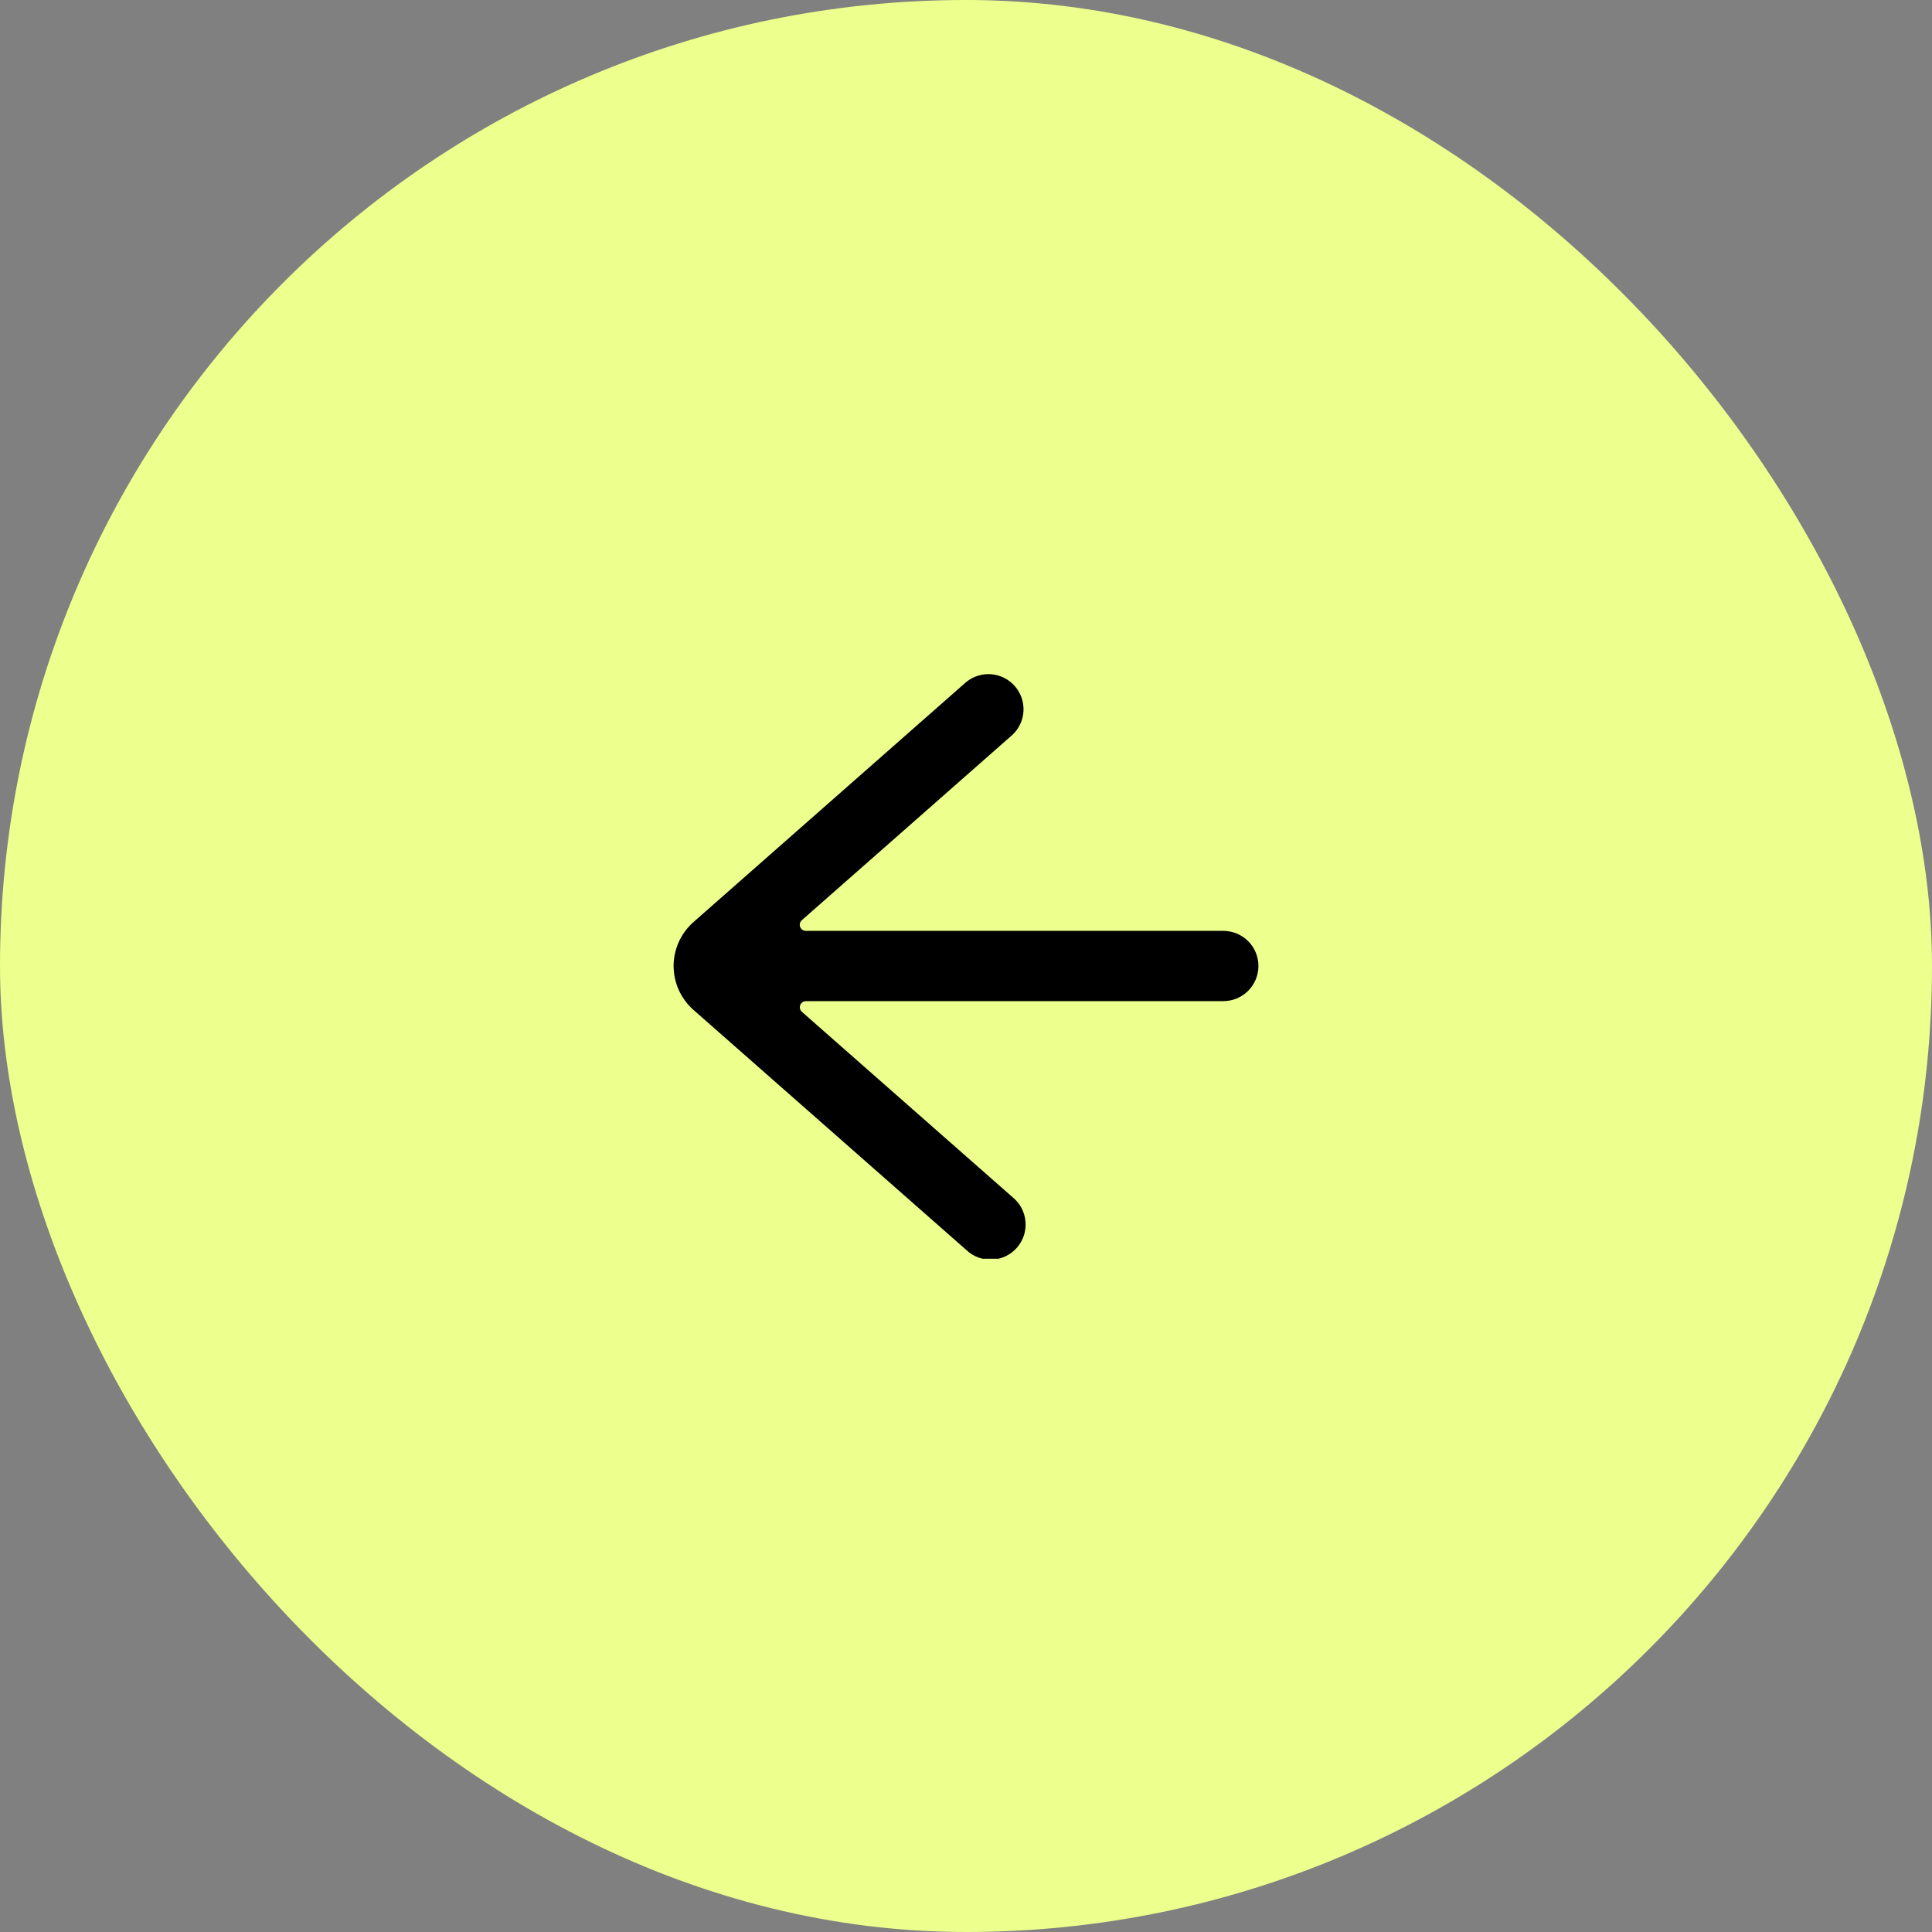 <svg width="66" height="66" viewBox="0 0 66 66" fill="none" xmlns="http://www.w3.org/2000/svg">
<rect x="0" y="0" width="66" height="66" fill="#808080" stroke="none"/>
<rect width="66" height="66" rx="33" fill="#EDFF8D"/>
<g clip-path="url(#clip0_1_376)">
<path d="M23.011 33C23.012 32.716 23.072 32.436 23.189 32.177C23.306 31.919 23.477 31.688 23.689 31.5L33.005 23.301C33.246 23.104 33.553 23.008 33.863 23.033C34.173 23.059 34.461 23.203 34.666 23.437C34.872 23.671 34.978 23.975 34.964 24.286C34.949 24.596 34.815 24.889 34.588 25.102L27.391 31.436C27.359 31.464 27.337 31.501 27.327 31.542C27.317 31.583 27.319 31.626 27.334 31.665C27.349 31.705 27.376 31.739 27.41 31.763C27.445 31.787 27.486 31.8 27.528 31.8H41.79C42.108 31.8 42.413 31.926 42.639 32.151C42.864 32.376 42.99 32.682 42.99 33C42.99 33.318 42.864 33.623 42.639 33.848C42.413 34.074 42.108 34.2 41.79 34.2H27.531C27.489 34.2 27.448 34.214 27.413 34.238C27.378 34.262 27.352 34.296 27.337 34.335C27.322 34.375 27.32 34.418 27.33 34.459C27.34 34.5 27.362 34.537 27.393 34.565L34.591 40.898C34.717 41 34.821 41.126 34.897 41.269C34.972 41.412 35.019 41.569 35.032 41.73C35.046 41.891 35.027 42.053 34.977 42.207C34.926 42.361 34.845 42.503 34.738 42.624C34.631 42.746 34.501 42.844 34.355 42.914C34.209 42.984 34.05 43.024 33.889 43.031C33.727 43.038 33.566 43.012 33.414 42.955C33.263 42.898 33.124 42.811 33.008 42.699L23.69 34.5C23.477 34.312 23.307 34.081 23.189 33.823C23.073 33.564 23.012 33.284 23.011 33Z" fill="black"/>
</g>
<defs>
<clipPath id="clip0_1_376">
<rect width="20" height="20" fill="white" transform="matrix(-1 0 0 1 43 23)"/>
</clipPath>
</defs>
</svg>
